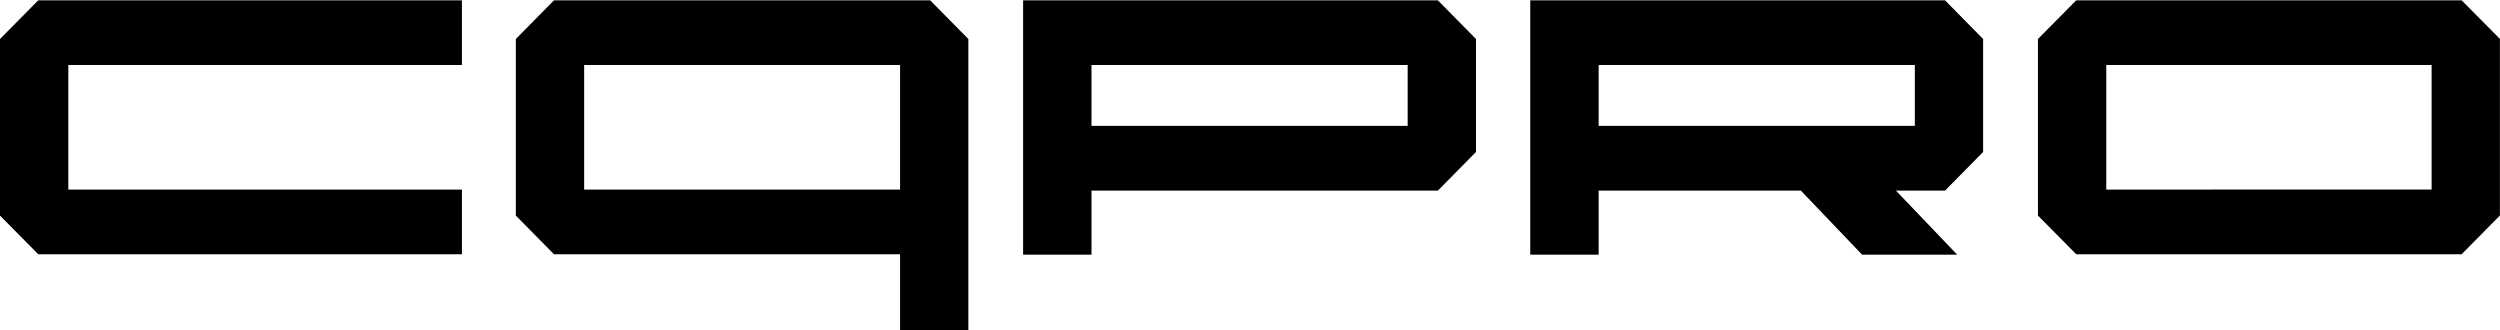 <svg 
 xmlns="http://www.w3.org/2000/svg"
 xmlns:xlink="http://www.w3.org/1999/xlink"
 width="106px" height="14px">
<path fill-rule="evenodd"  fill="rgb(0, 0, 0)"
 d="M104.373,10.780 L88.032,10.780 L86.409,9.141 L86.409,1.654 L88.032,0.014 L104.373,0.014 L105.996,1.650 L105.996,9.138 L104.373,10.780 ZM103.100,2.755 L89.306,2.757 L89.306,8.038 L103.100,8.037 L103.100,2.755 ZM80.387,8.081 L82.984,10.797 L78.952,10.797 L76.356,8.081 L67.783,8.081 L67.783,10.797 L64.883,10.797 L64.883,0.014 L82.470,0.014 L84.084,1.655 L84.084,6.443 L82.470,8.081 L80.387,8.081 ZM81.189,2.757 L67.783,2.757 L67.783,5.338 L81.189,5.338 L81.189,2.757 ZM46.280,8.081 L46.280,10.797 L43.380,10.797 L43.380,0.014 L60.966,0.014 L62.582,1.655 L62.582,6.443 L60.966,8.081 L46.280,8.081 ZM59.685,2.757 L46.280,2.757 L46.280,5.338 L59.685,5.338 L59.685,2.757 ZM38.163,10.780 L23.488,10.780 L21.872,9.141 L21.872,1.654 L23.488,0.014 L39.441,0.014 L41.058,1.655 L41.058,8.532 L41.058,9.141 L41.058,14.001 L38.163,14.001 L38.163,10.780 ZM38.163,2.757 L24.768,2.757 L24.768,8.038 L38.163,8.038 L38.163,2.757 ZM-0.000,9.141 L-0.000,1.654 L1.622,0.014 L19.586,0.014 L19.586,2.757 L2.897,2.757 L2.897,8.038 L19.586,8.038 L19.586,10.780 L1.622,10.780 L-0.000,9.141 Z"/>
</svg>